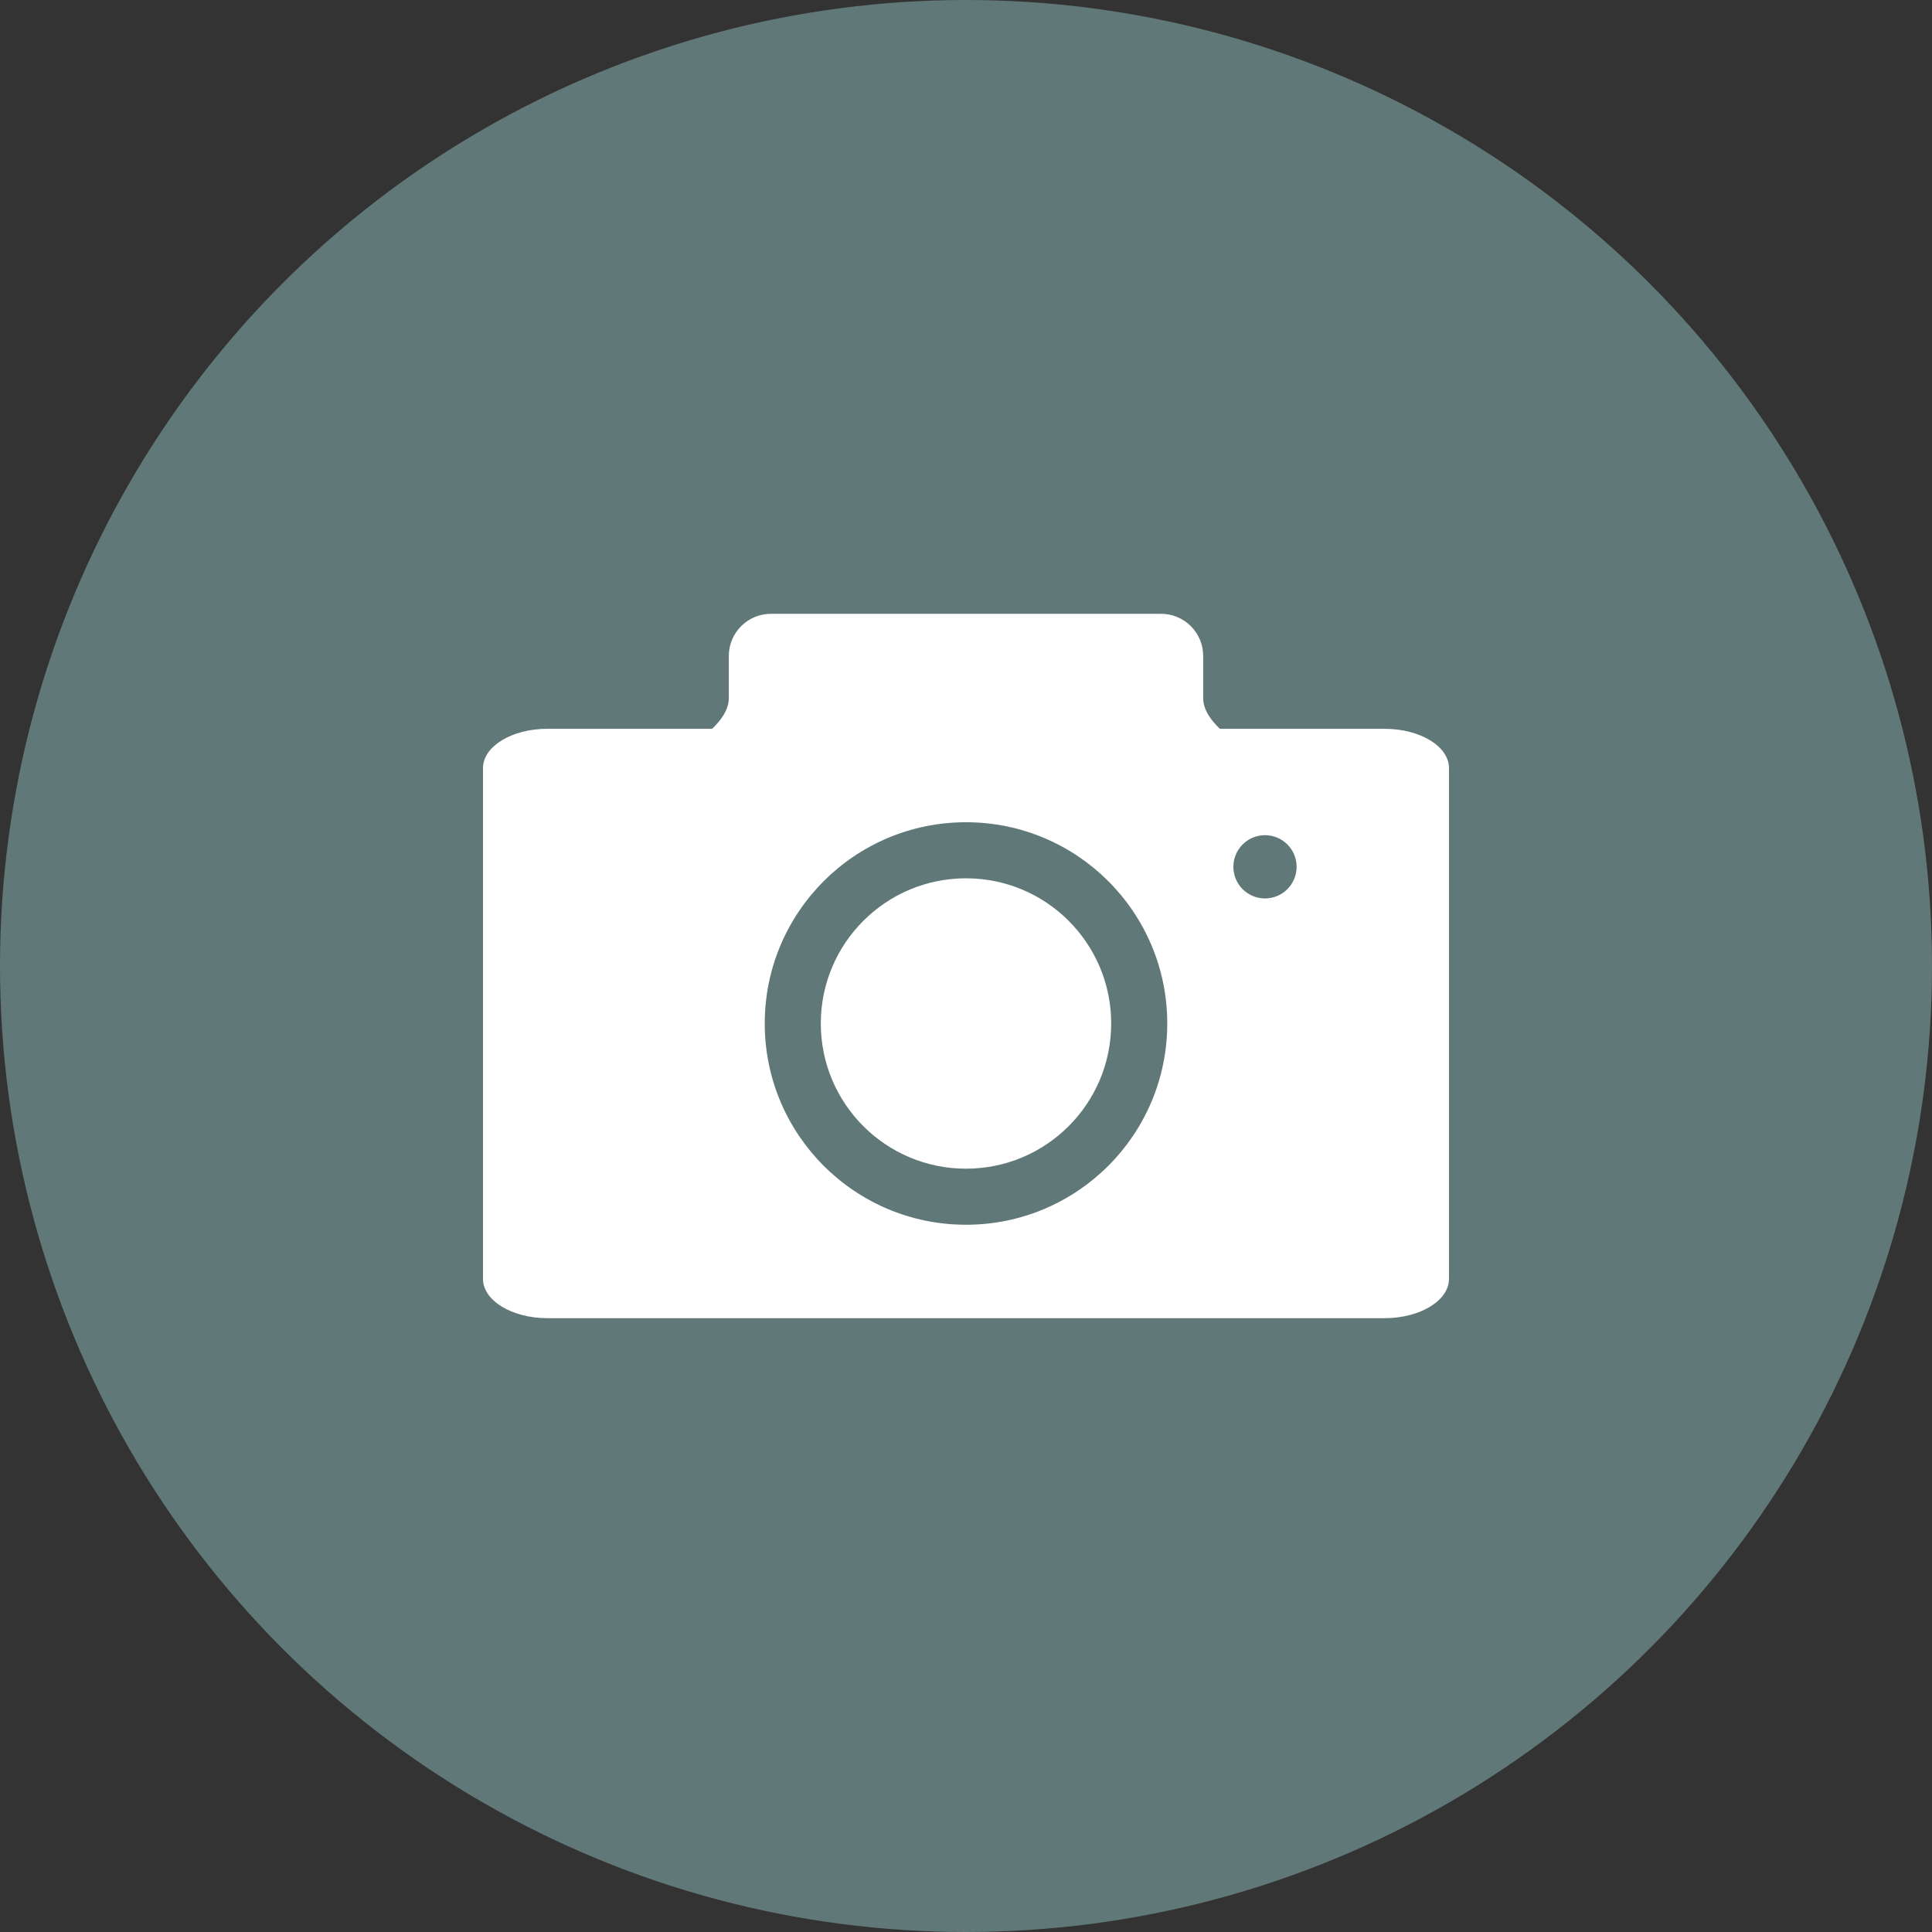 <?xml version="1.0" encoding="utf-8"?>
<!-- Generator: Adobe Illustrator 22.0.0, SVG Export Plug-In . SVG Version: 6.00 Build 0)  -->
<svg version="1.1" id="Ebene_1" xmlns="http://www.w3.org/2000/svg" xmlns:xlink="http://www.w3.org/1999/xlink" x="0px" y="0px"
	 viewBox="0 0 100 100" style="enable-background:new 0 0 100 100;" xml:space="preserve">
<rect x="0" y="0" width="100" height="100" fill="#333333" stroke="none"/>
<style type="text/css">
	.st0{opacity:0.5;}
	.st1{opacity:0.9;fill:#99CCCC;enable-background:new    ;}
	.st2{fill:#FFFFFF;}
</style>
<g id="Ebene_2_1_" class="st0">
	<circle class="st1" cx="50" cy="50" r="50"/>
</g>
<g>
	<g>
		<g>
			<circle class="st2" cx="50" cy="52.976" r="7.515"/>
			<path class="st2" d="M71.667,37.723h-8.524c-0.424-0.398-0.866-0.961-0.866-1.587v-2.183c0-1.206-0.977-2.183-2.183-2.183H39.906
				c-1.205,0-2.183,0.977-2.183,2.183v2.182c0,0.626-0.442,1.189-0.866,1.587h-8.524c-1.841,0-3.333,0.911-3.333,2.034v26.438
				c0,1.123,1.492,2.034,3.333,2.034h43.333c1.841,0,3.333-0.911,3.333-2.034V39.757C75,38.634,73.508,37.723,71.667,37.723z
				 M50,63.393c-5.753,0-10.417-4.664-10.417-10.417c0-5.753,4.664-10.417,10.417-10.417s10.417,4.663,10.417,10.417
				C60.417,58.729,55.753,63.393,50,63.393z M65.476,46.503c-0.904,0-1.637-0.733-1.637-1.637c0-0.904,0.733-1.637,1.637-1.637
				s1.637,0.733,1.637,1.637C67.113,45.77,66.38,46.503,65.476,46.503z"/>
		</g>
	</g>
</g>
</svg>
